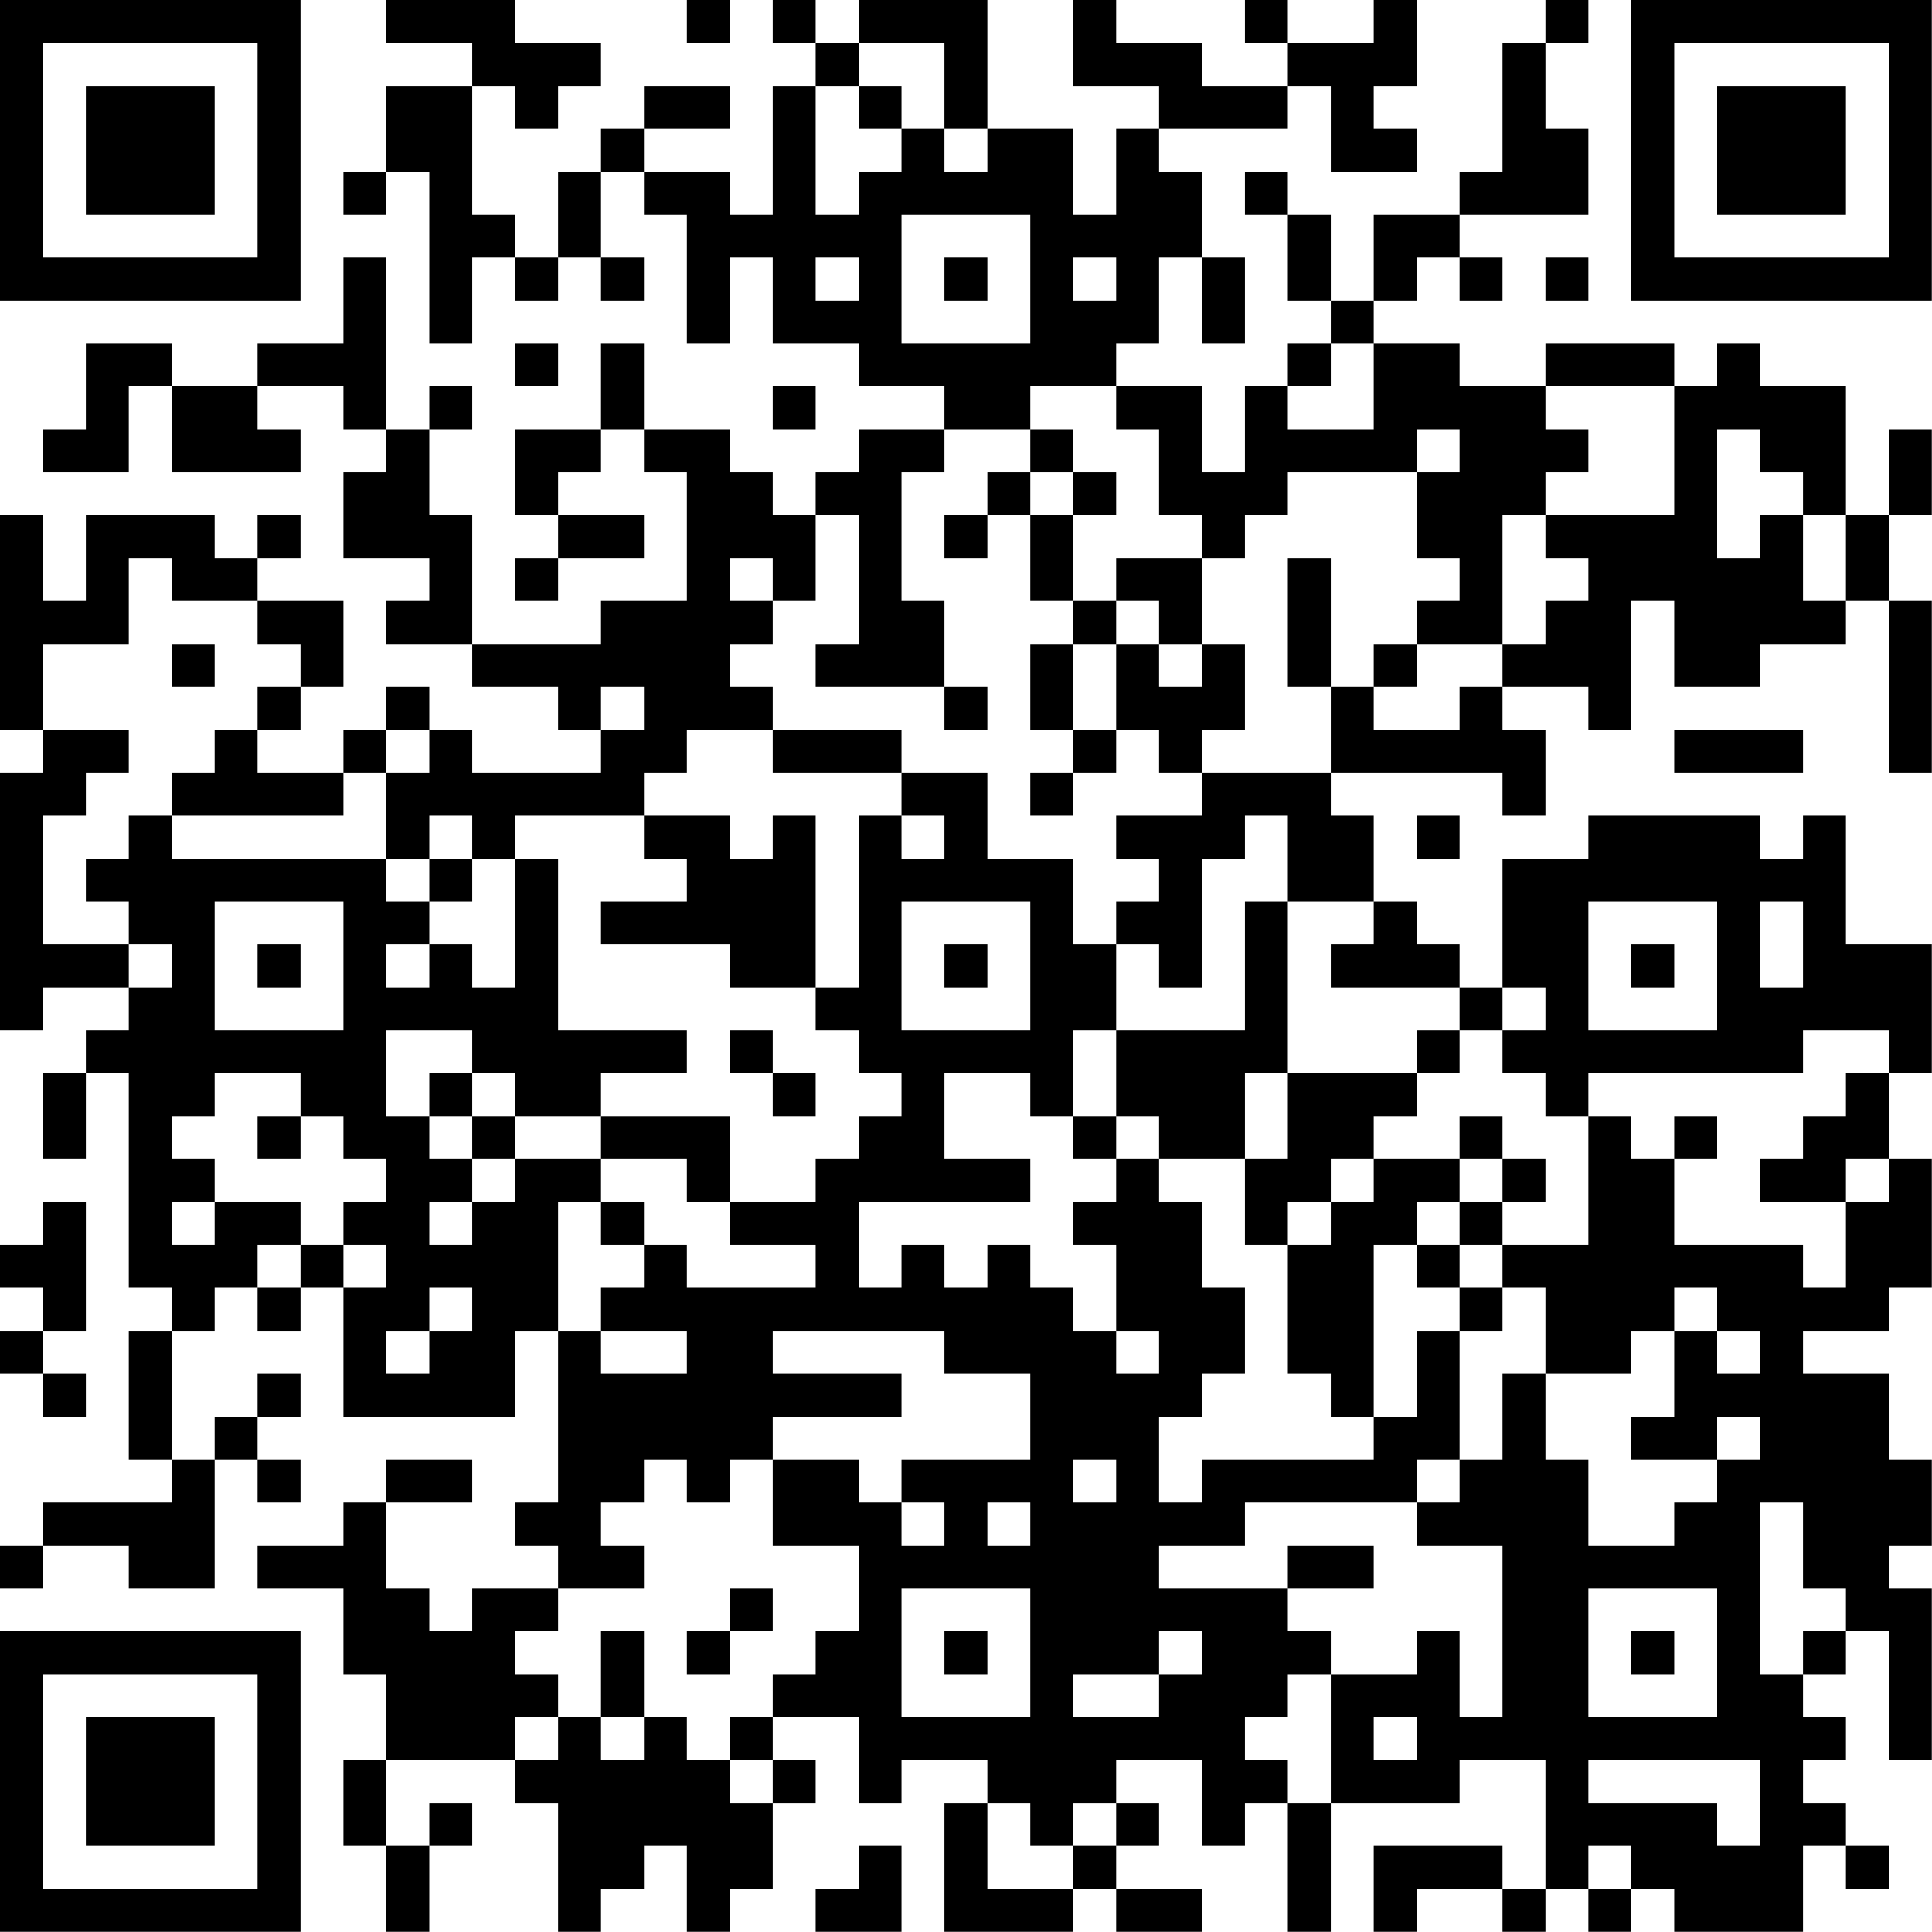 <?xml version="1.0" encoding="UTF-8"?>
<svg xmlns="http://www.w3.org/2000/svg" version="1.1" width="100" height="100" viewBox="0 0 100 100"><rect x="0" y="0" width="100" height="100" fill="#ffffff"/><g transform="scale(2.222)"><g transform="translate(0,0)"><path fill-rule="evenodd" d="M9 0L9 1L11 1L11 2L9 2L9 4L8 4L8 5L9 5L9 4L10 4L10 8L11 8L11 6L12 6L12 7L13 7L13 6L14 6L14 7L15 7L15 6L14 6L14 4L15 4L15 5L16 5L16 8L17 8L17 6L18 6L18 8L20 8L20 9L22 9L22 10L20 10L20 11L19 11L19 12L18 12L18 11L17 11L17 10L15 10L15 8L14 8L14 10L12 10L12 12L13 12L13 13L12 13L12 14L13 14L13 13L15 13L15 12L13 12L13 11L14 11L14 10L15 10L15 11L16 11L16 14L14 14L14 15L11 15L11 12L10 12L10 10L11 10L11 9L10 9L10 10L9 10L9 6L8 6L8 8L6 8L6 9L4 9L4 8L2 8L2 10L1 10L1 11L3 11L3 9L4 9L4 11L7 11L7 10L6 10L6 9L8 9L8 10L9 10L9 11L8 11L8 13L10 13L10 14L9 14L9 15L11 15L11 16L13 16L13 17L14 17L14 18L11 18L11 17L10 17L10 16L9 16L9 17L8 17L8 18L6 18L6 17L7 17L7 16L8 16L8 14L6 14L6 13L7 13L7 12L6 12L6 13L5 13L5 12L2 12L2 14L1 14L1 12L0 12L0 17L1 17L1 18L0 18L0 24L1 24L1 23L3 23L3 24L2 24L2 25L1 25L1 27L2 27L2 25L3 25L3 30L4 30L4 31L3 31L3 34L4 34L4 35L1 35L1 36L0 36L0 37L1 37L1 36L3 36L3 37L5 37L5 34L6 34L6 35L7 35L7 34L6 34L6 33L7 33L7 32L6 32L6 33L5 33L5 34L4 34L4 31L5 31L5 30L6 30L6 31L7 31L7 30L8 30L8 33L12 33L12 31L13 31L13 35L12 35L12 36L13 36L13 37L11 37L11 38L10 38L10 37L9 37L9 35L11 35L11 34L9 34L9 35L8 35L8 36L6 36L6 37L8 37L8 39L9 39L9 41L8 41L8 43L9 43L9 45L10 45L10 43L11 43L11 42L10 42L10 43L9 43L9 41L12 41L12 42L13 42L13 45L14 45L14 44L15 44L15 43L16 43L16 45L17 45L17 44L18 44L18 42L19 42L19 41L18 41L18 40L20 40L20 42L21 42L21 41L23 41L23 42L22 42L22 45L25 45L25 44L26 44L26 45L28 45L28 44L26 44L26 43L27 43L27 42L26 42L26 41L28 41L28 43L29 43L29 42L30 42L30 45L31 45L31 42L34 42L34 41L36 41L36 44L35 44L35 43L32 43L32 45L33 45L33 44L35 44L35 45L36 45L36 44L37 44L37 45L38 45L38 44L39 44L39 45L42 45L42 43L43 43L43 44L44 44L44 43L43 43L43 42L42 42L42 41L43 41L43 40L42 40L42 39L43 39L43 38L44 38L44 41L45 41L45 37L44 37L44 36L45 36L45 34L44 34L44 32L42 32L42 31L44 31L44 30L45 30L45 27L44 27L44 25L45 25L45 22L43 22L43 19L42 19L42 20L41 20L41 19L37 19L37 20L35 20L35 23L34 23L34 22L33 22L33 21L32 21L32 19L31 19L31 18L35 18L35 19L36 19L36 17L35 17L35 16L37 16L37 17L38 17L38 14L39 14L39 16L41 16L41 15L43 15L43 14L44 14L44 18L45 18L45 14L44 14L44 12L45 12L45 10L44 10L44 12L43 12L43 9L41 9L41 8L40 8L40 9L39 9L39 8L36 8L36 9L34 9L34 8L32 8L32 7L33 7L33 6L34 6L34 7L35 7L35 6L34 6L34 5L37 5L37 3L36 3L36 1L37 1L37 0L36 0L36 1L35 1L35 4L34 4L34 5L32 5L32 7L31 7L31 5L30 5L30 4L29 4L29 5L30 5L30 7L31 7L31 8L30 8L30 9L29 9L29 11L28 11L28 9L26 9L26 8L27 8L27 6L28 6L28 8L29 8L29 6L28 6L28 4L27 4L27 3L30 3L30 2L31 2L31 4L33 4L33 3L32 3L32 2L33 2L33 0L32 0L32 1L30 1L30 0L29 0L29 1L30 1L30 2L28 2L28 1L26 1L26 0L25 0L25 2L27 2L27 3L26 3L26 5L25 5L25 3L23 3L23 0L20 0L20 1L19 1L19 0L18 0L18 1L19 1L19 2L18 2L18 5L17 5L17 4L15 4L15 3L17 3L17 2L15 2L15 3L14 3L14 4L13 4L13 6L12 6L12 5L11 5L11 2L12 2L12 3L13 3L13 2L14 2L14 1L12 1L12 0ZM16 0L16 1L17 1L17 0ZM20 1L20 2L19 2L19 5L20 5L20 4L21 4L21 3L22 3L22 4L23 4L23 3L22 3L22 1ZM20 2L20 3L21 3L21 2ZM21 5L21 8L24 8L24 5ZM19 6L19 7L20 7L20 6ZM22 6L22 7L23 7L23 6ZM25 6L25 7L26 7L26 6ZM36 6L36 7L37 7L37 6ZM12 8L12 9L13 9L13 8ZM31 8L31 9L30 9L30 10L32 10L32 8ZM18 9L18 10L19 10L19 9ZM24 9L24 10L22 10L22 11L21 11L21 14L22 14L22 16L19 16L19 15L20 15L20 12L19 12L19 14L18 14L18 13L17 13L17 14L18 14L18 15L17 15L17 16L18 16L18 17L16 17L16 18L15 18L15 19L12 19L12 20L11 20L11 19L10 19L10 20L9 20L9 18L10 18L10 17L9 17L9 18L8 18L8 19L4 19L4 18L5 18L5 17L6 17L6 16L7 16L7 15L6 15L6 14L4 14L4 13L3 13L3 15L1 15L1 17L3 17L3 18L2 18L2 19L1 19L1 22L3 22L3 23L4 23L4 22L3 22L3 21L2 21L2 20L3 20L3 19L4 19L4 20L9 20L9 21L10 21L10 22L9 22L9 23L10 23L10 22L11 22L11 23L12 23L12 20L13 20L13 24L16 24L16 25L14 25L14 26L12 26L12 25L11 25L11 24L9 24L9 26L10 26L10 27L11 27L11 28L10 28L10 29L11 29L11 28L12 28L12 27L14 27L14 28L13 28L13 31L14 31L14 32L16 32L16 31L14 31L14 30L15 30L15 29L16 29L16 30L19 30L19 29L17 29L17 28L19 28L19 27L20 27L20 26L21 26L21 25L20 25L20 24L19 24L19 23L20 23L20 19L21 19L21 20L22 20L22 19L21 19L21 18L23 18L23 20L25 20L25 22L26 22L26 24L25 24L25 26L24 26L24 25L22 25L22 27L24 27L24 28L20 28L20 30L21 30L21 29L22 29L22 30L23 30L23 29L24 29L24 30L25 30L25 31L26 31L26 32L27 32L27 31L26 31L26 29L25 29L25 28L26 28L26 27L27 27L27 28L28 28L28 30L29 30L29 32L28 32L28 33L27 33L27 35L28 35L28 34L32 34L32 33L33 33L33 31L34 31L34 34L33 34L33 35L29 35L29 36L27 36L27 37L30 37L30 38L31 38L31 39L30 39L30 40L29 40L29 41L30 41L30 42L31 42L31 39L33 39L33 38L34 38L34 40L35 40L35 36L33 36L33 35L34 35L34 34L35 34L35 32L36 32L36 34L37 34L37 36L39 36L39 35L40 35L40 34L41 34L41 33L40 33L40 34L38 34L38 33L39 33L39 31L40 31L40 32L41 32L41 31L40 31L40 30L39 30L39 31L38 31L38 32L36 32L36 30L35 30L35 29L37 29L37 26L38 26L38 27L39 27L39 29L42 29L42 30L43 30L43 28L44 28L44 27L43 27L43 28L41 28L41 27L42 27L42 26L43 26L43 25L44 25L44 24L42 24L42 25L37 25L37 26L36 26L36 25L35 25L35 24L36 24L36 23L35 23L35 24L34 24L34 23L31 23L31 22L32 22L32 21L30 21L30 19L29 19L29 20L28 20L28 23L27 23L27 22L26 22L26 21L27 21L27 20L26 20L26 19L28 19L28 18L31 18L31 16L32 16L32 17L34 17L34 16L35 16L35 15L36 15L36 14L37 14L37 13L36 13L36 12L39 12L39 9L36 9L36 10L37 10L37 11L36 11L36 12L35 12L35 15L33 15L33 14L34 14L34 13L33 13L33 11L34 11L34 10L33 10L33 11L30 11L30 12L29 12L29 13L28 13L28 12L27 12L27 10L26 10L26 9ZM24 10L24 11L23 11L23 12L22 12L22 13L23 13L23 12L24 12L24 14L25 14L25 15L24 15L24 17L25 17L25 18L24 18L24 19L25 19L25 18L26 18L26 17L27 17L27 18L28 18L28 17L29 17L29 15L28 15L28 13L26 13L26 14L25 14L25 12L26 12L26 11L25 11L25 10ZM40 10L40 13L41 13L41 12L42 12L42 14L43 14L43 12L42 12L42 11L41 11L41 10ZM24 11L24 12L25 12L25 11ZM30 13L30 16L31 16L31 13ZM26 14L26 15L25 15L25 17L26 17L26 15L27 15L27 16L28 16L28 15L27 15L27 14ZM4 15L4 16L5 16L5 15ZM32 15L32 16L33 16L33 15ZM14 16L14 17L15 17L15 16ZM22 16L22 17L23 17L23 16ZM18 17L18 18L21 18L21 17ZM39 17L39 18L42 18L42 17ZM15 19L15 20L16 20L16 21L14 21L14 22L17 22L17 23L19 23L19 19L18 19L18 20L17 20L17 19ZM33 19L33 20L34 20L34 19ZM10 20L10 21L11 21L11 20ZM5 21L5 24L8 24L8 21ZM21 21L21 24L24 24L24 21ZM29 21L29 24L26 24L26 26L25 26L25 27L26 27L26 26L27 26L27 27L29 27L29 29L30 29L30 32L31 32L31 33L32 33L32 29L33 29L33 30L34 30L34 31L35 31L35 30L34 30L34 29L35 29L35 28L36 28L36 27L35 27L35 26L34 26L34 27L32 27L32 26L33 26L33 25L34 25L34 24L33 24L33 25L30 25L30 21ZM37 21L37 24L40 24L40 21ZM41 21L41 23L42 23L42 21ZM6 22L6 23L7 23L7 22ZM22 22L22 23L23 23L23 22ZM38 22L38 23L39 23L39 22ZM17 24L17 25L18 25L18 26L19 26L19 25L18 25L18 24ZM5 25L5 26L4 26L4 27L5 27L5 28L4 28L4 29L5 29L5 28L7 28L7 29L6 29L6 30L7 30L7 29L8 29L8 30L9 30L9 29L8 29L8 28L9 28L9 27L8 27L8 26L7 26L7 25ZM10 25L10 26L11 26L11 27L12 27L12 26L11 26L11 25ZM29 25L29 27L30 27L30 25ZM6 26L6 27L7 27L7 26ZM14 26L14 27L16 27L16 28L17 28L17 26ZM39 26L39 27L40 27L40 26ZM31 27L31 28L30 28L30 29L31 29L31 28L32 28L32 27ZM34 27L34 28L33 28L33 29L34 29L34 28L35 28L35 27ZM1 28L1 29L0 29L0 30L1 30L1 31L0 31L0 32L1 32L1 33L2 33L2 32L1 32L1 31L2 31L2 28ZM14 28L14 29L15 29L15 28ZM10 30L10 31L9 31L9 32L10 32L10 31L11 31L11 30ZM18 31L18 32L21 32L21 33L18 33L18 34L17 34L17 35L16 35L16 34L15 34L15 35L14 35L14 36L15 36L15 37L13 37L13 38L12 38L12 39L13 39L13 40L12 40L12 41L13 41L13 40L14 40L14 41L15 41L15 40L16 40L16 41L17 41L17 42L18 42L18 41L17 41L17 40L18 40L18 39L19 39L19 38L20 38L20 36L18 36L18 34L20 34L20 35L21 35L21 36L22 36L22 35L21 35L21 34L24 34L24 32L22 32L22 31ZM25 34L25 35L26 35L26 34ZM23 35L23 36L24 36L24 35ZM41 35L41 39L42 39L42 38L43 38L43 37L42 37L42 35ZM30 36L30 37L32 37L32 36ZM17 37L17 38L16 38L16 39L17 39L17 38L18 38L18 37ZM21 37L21 40L24 40L24 37ZM37 37L37 40L40 40L40 37ZM14 38L14 40L15 40L15 38ZM22 38L22 39L23 39L23 38ZM27 38L27 39L25 39L25 40L27 40L27 39L28 39L28 38ZM38 38L38 39L39 39L39 38ZM32 40L32 41L33 41L33 40ZM37 41L37 42L40 42L40 43L41 43L41 41ZM23 42L23 44L25 44L25 43L26 43L26 42L25 42L25 43L24 43L24 42ZM20 43L20 44L19 44L19 45L21 45L21 43ZM37 43L37 44L38 44L38 43ZM0 0L0 7L7 7L7 0ZM1 1L1 6L6 6L6 1ZM2 2L2 5L5 5L5 2ZM38 0L38 7L45 7L45 0ZM39 1L39 6L44 6L44 1ZM40 2L40 5L43 5L43 2ZM0 38L0 45L7 45L7 38ZM1 39L1 44L6 44L6 39ZM2 40L2 43L5 43L5 40Z" fill="#000000"/></g></g></svg>
